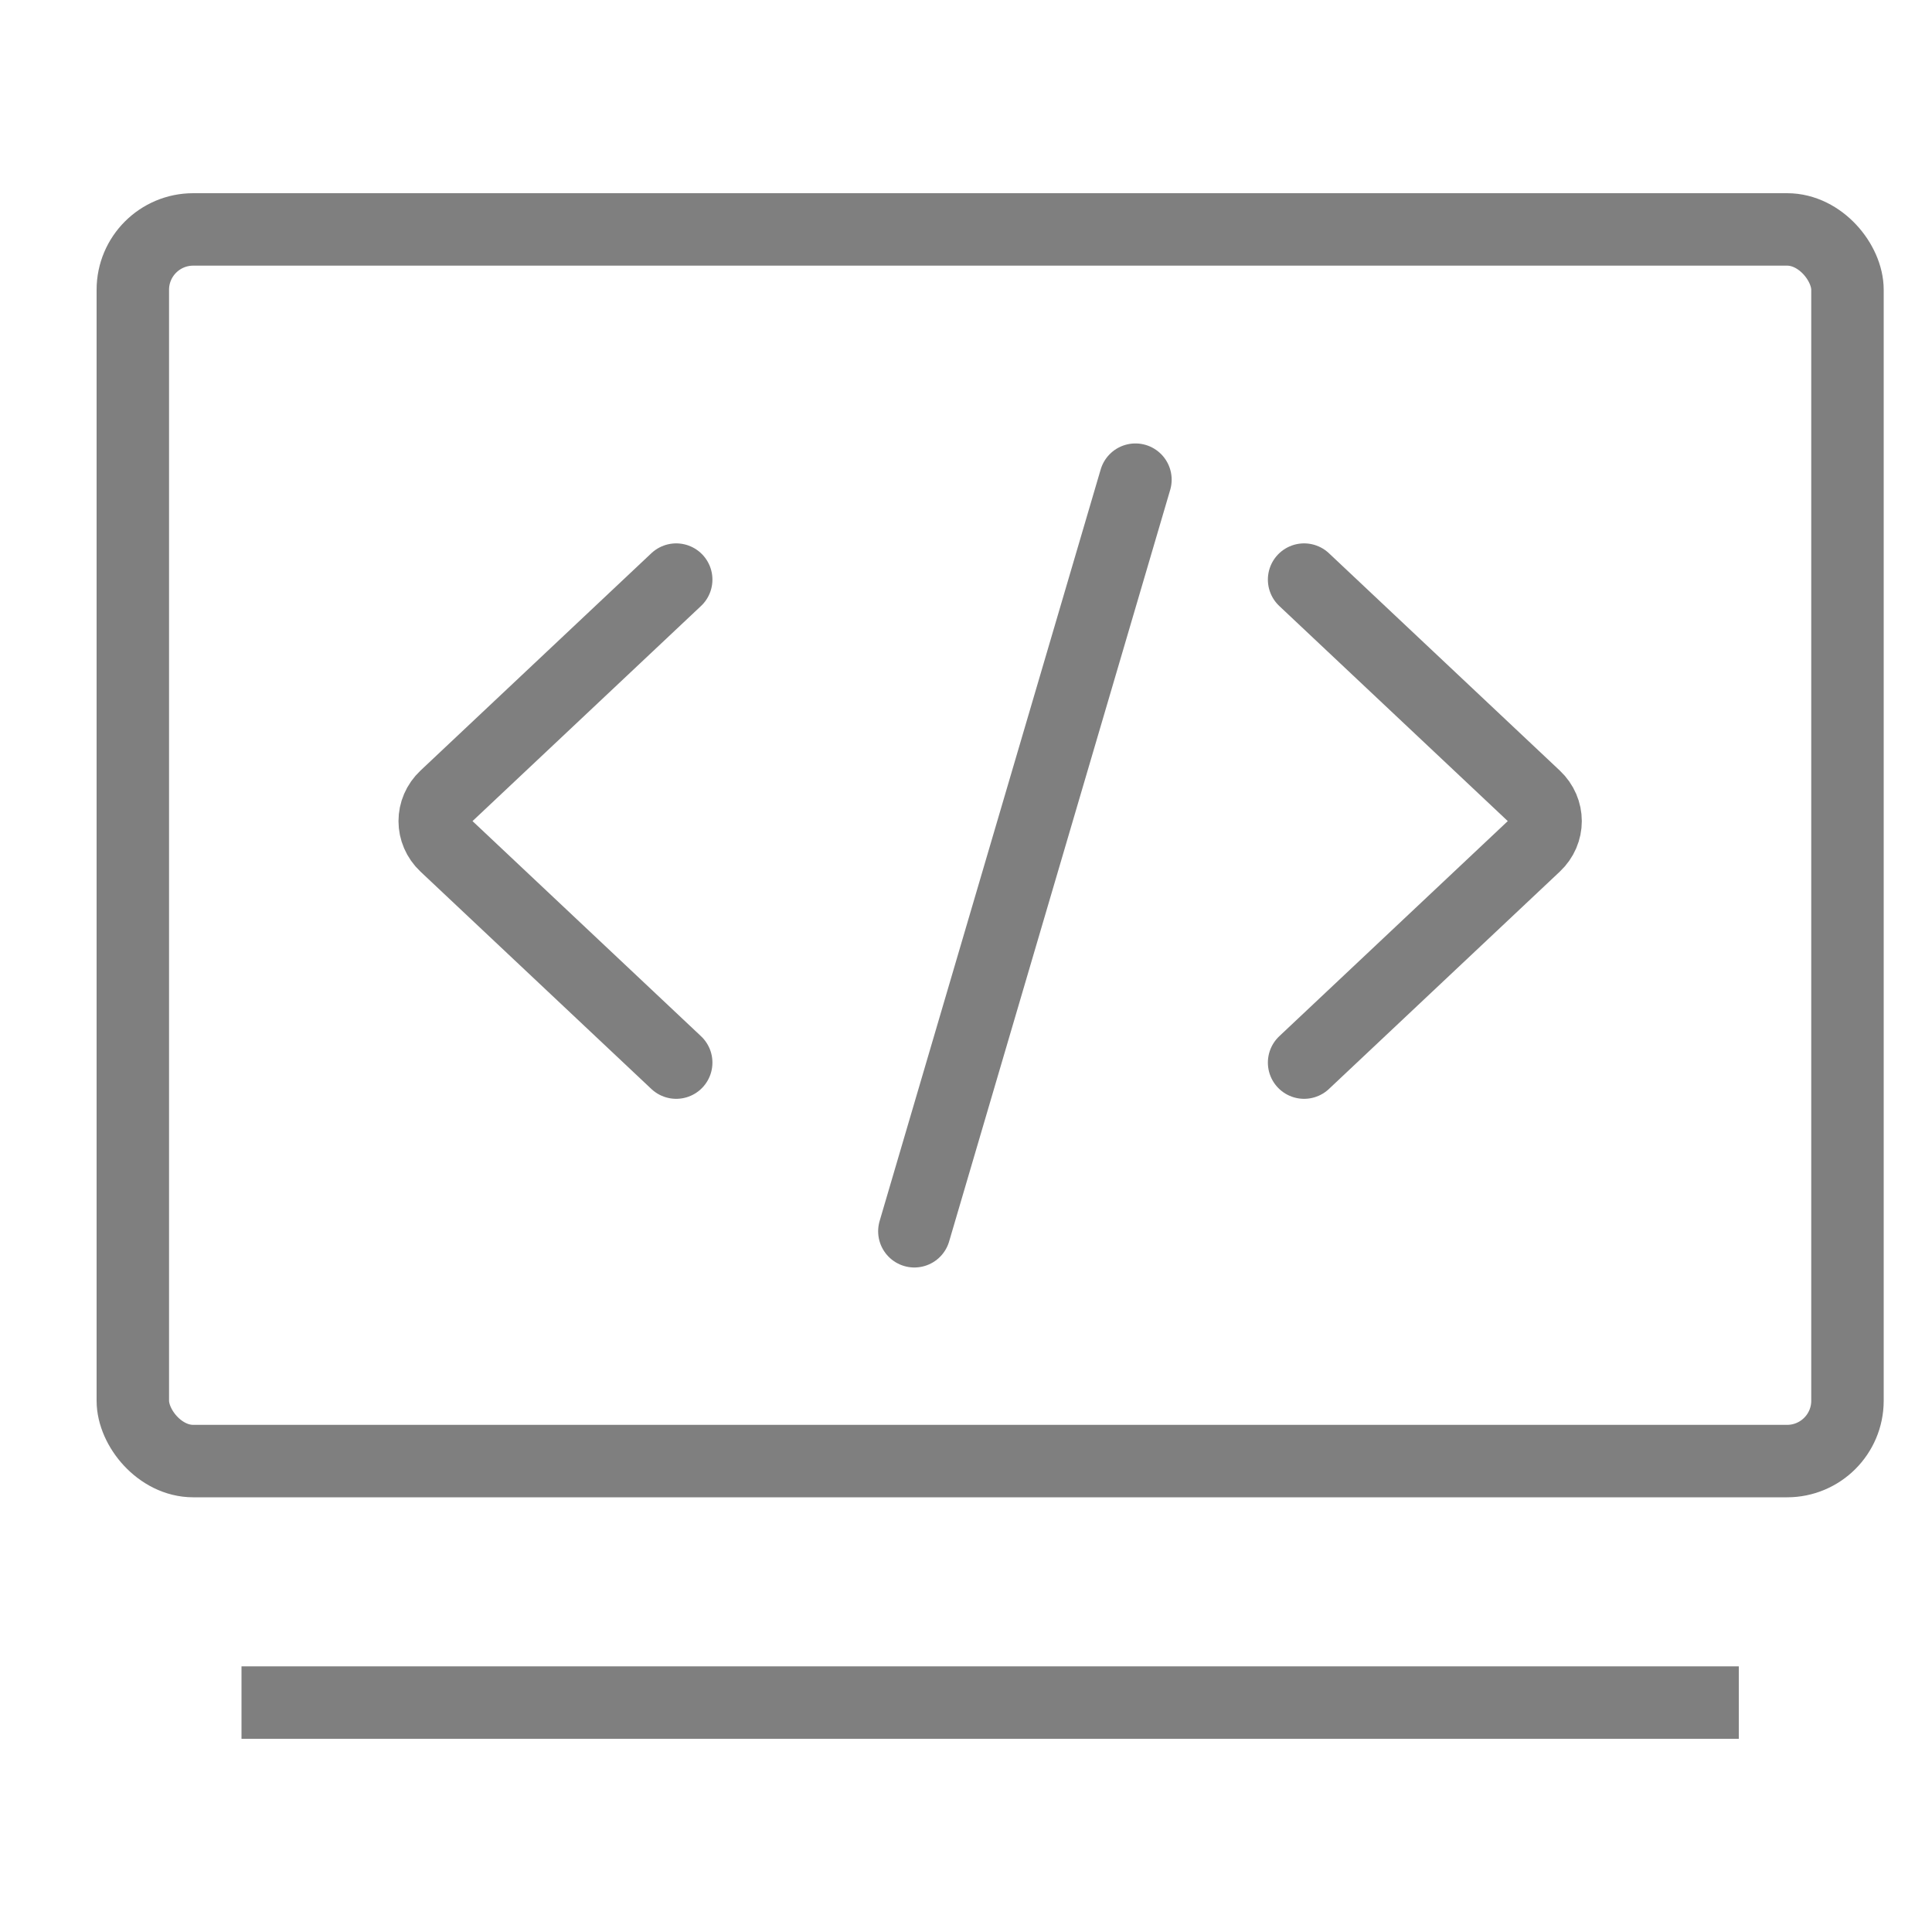 <svg xmlns="http://www.w3.org/2000/svg" width="40" height="40" viewBox="0 0 40 40" fill="none"><g opacity="0.5"><rect x="2.75" y="4.75" width="35.5" height="25.5" rx="1.25" stroke="black" stroke-width="1.5"></rect><line x1="5" y1="35.25" x2="36" y2="35.25" stroke="black" stroke-width="1.5"></line><path d="M27 12L31.78 16.5C32.073 16.776 32.073 17.224 31.78 17.5L27 22" stroke="black" stroke-width="1.5" stroke-linecap="round"></path><path d="M14 12L9.22 16.5C8.927 16.776 8.927 17.224 9.22 17.5L14 22" stroke="black" stroke-width="1.5" stroke-linecap="round"></path><line x1="23.508" y1="9.931" x2="18.931" y2="25.492" stroke="black" stroke-width="1.5" stroke-linecap="round"></line></g></svg>